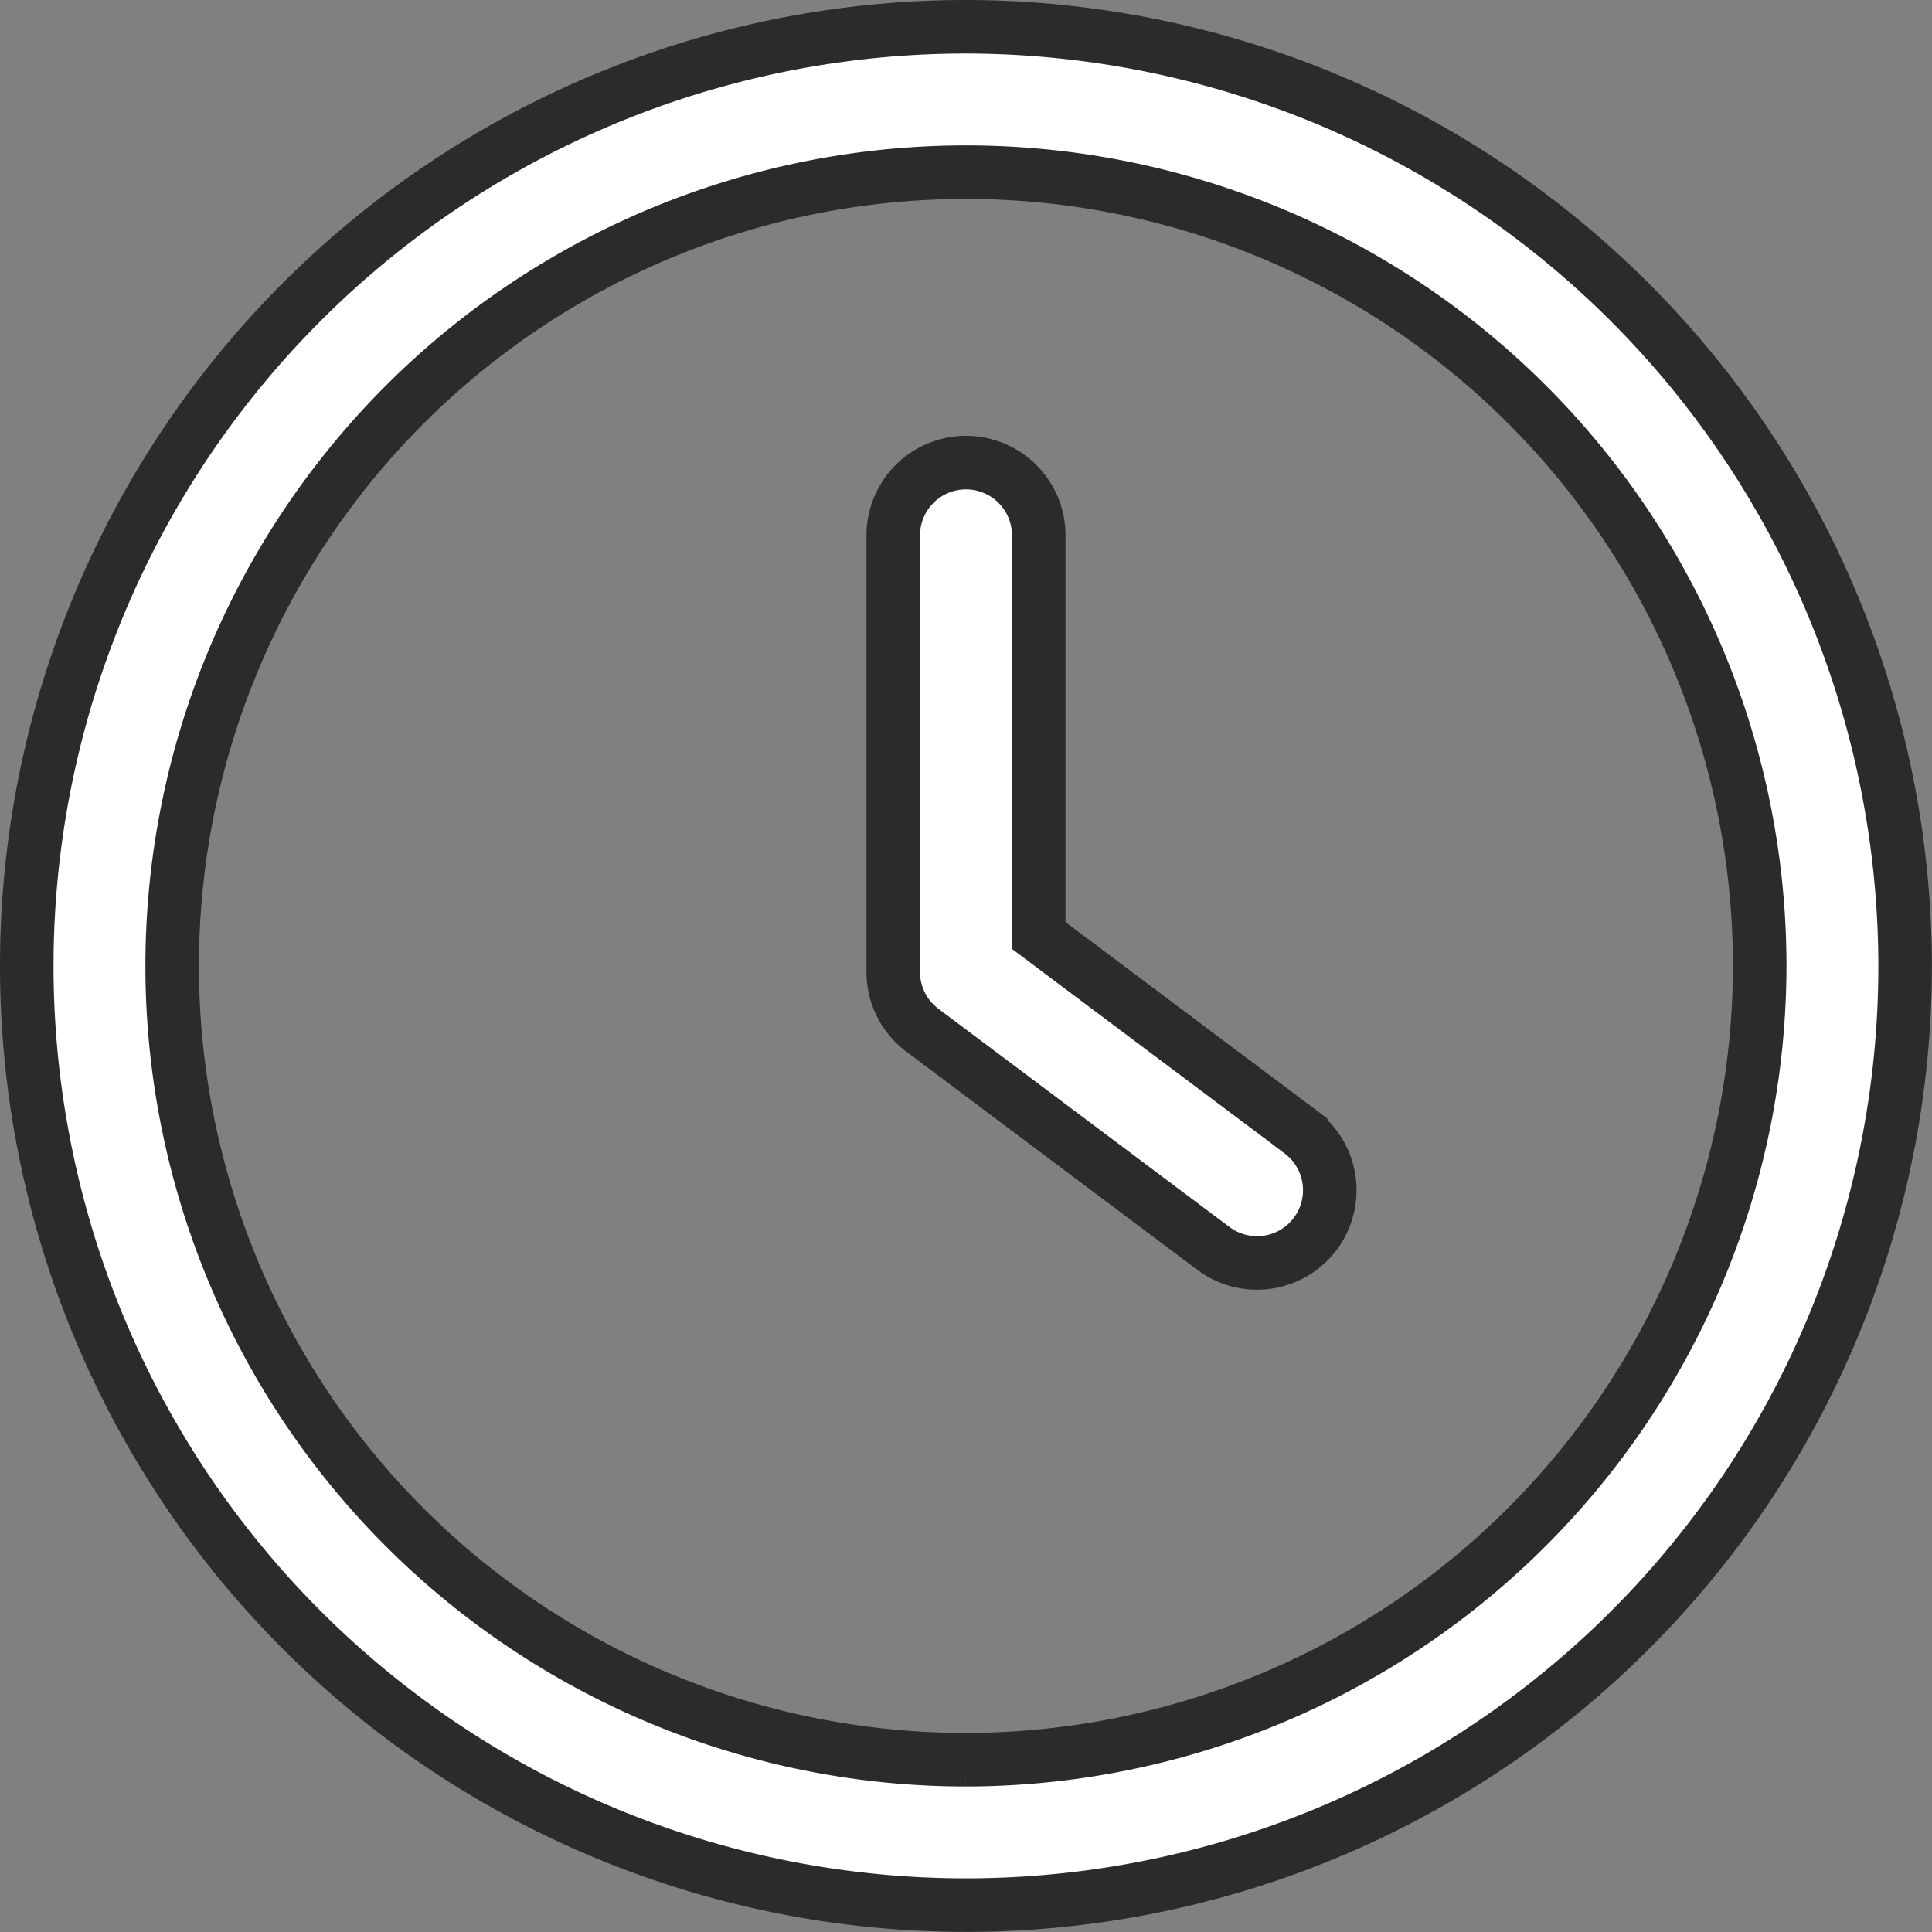 <svg xmlns="http://www.w3.org/2000/svg" width="18.043" height="18.043" viewBox="0 0 18.043 18.043">
  <rect x="0" y="0" width="18.043" height="18.043" fill="#808080" stroke="none"/>
  <g id="clock" transform="translate(0.25 0.25)">
    <g id="Group_68722" data-name="Group 68722" transform="translate(8.092 4.07)">
      <g id="Group_68721" data-name="Group 68721">
        <path id="Path_111020" data-name="Path 111020" d="M239.974,125.03l-2.446-1.834v-3.737a.679.679,0,0,0-1.359,0v4.077a.678.678,0,0,0,.272.544l2.718,2.038a.679.679,0,0,0,.815-1.087Z" transform="translate(-236.169 -118.779)" fill="#fff" stroke="#2b2b2b" stroke-width="0.5"/>
      </g>
    </g>
    <g id="Group_68724" data-name="Group 68724">
      <g id="Group_68723" data-name="Group 68723">
        <path id="Path_111021" data-name="Path 111021" d="M8.771,0a8.771,8.771,0,1,0,8.771,8.771A8.781,8.781,0,0,0,8.771,0Zm0,16.184a7.413,7.413,0,1,1,7.413-7.413A7.422,7.422,0,0,1,8.771,16.184Z" fill="#fff" stroke="#2b2b2b" stroke-width="0.5"/>
      </g>
    </g>
  </g>
</svg>
